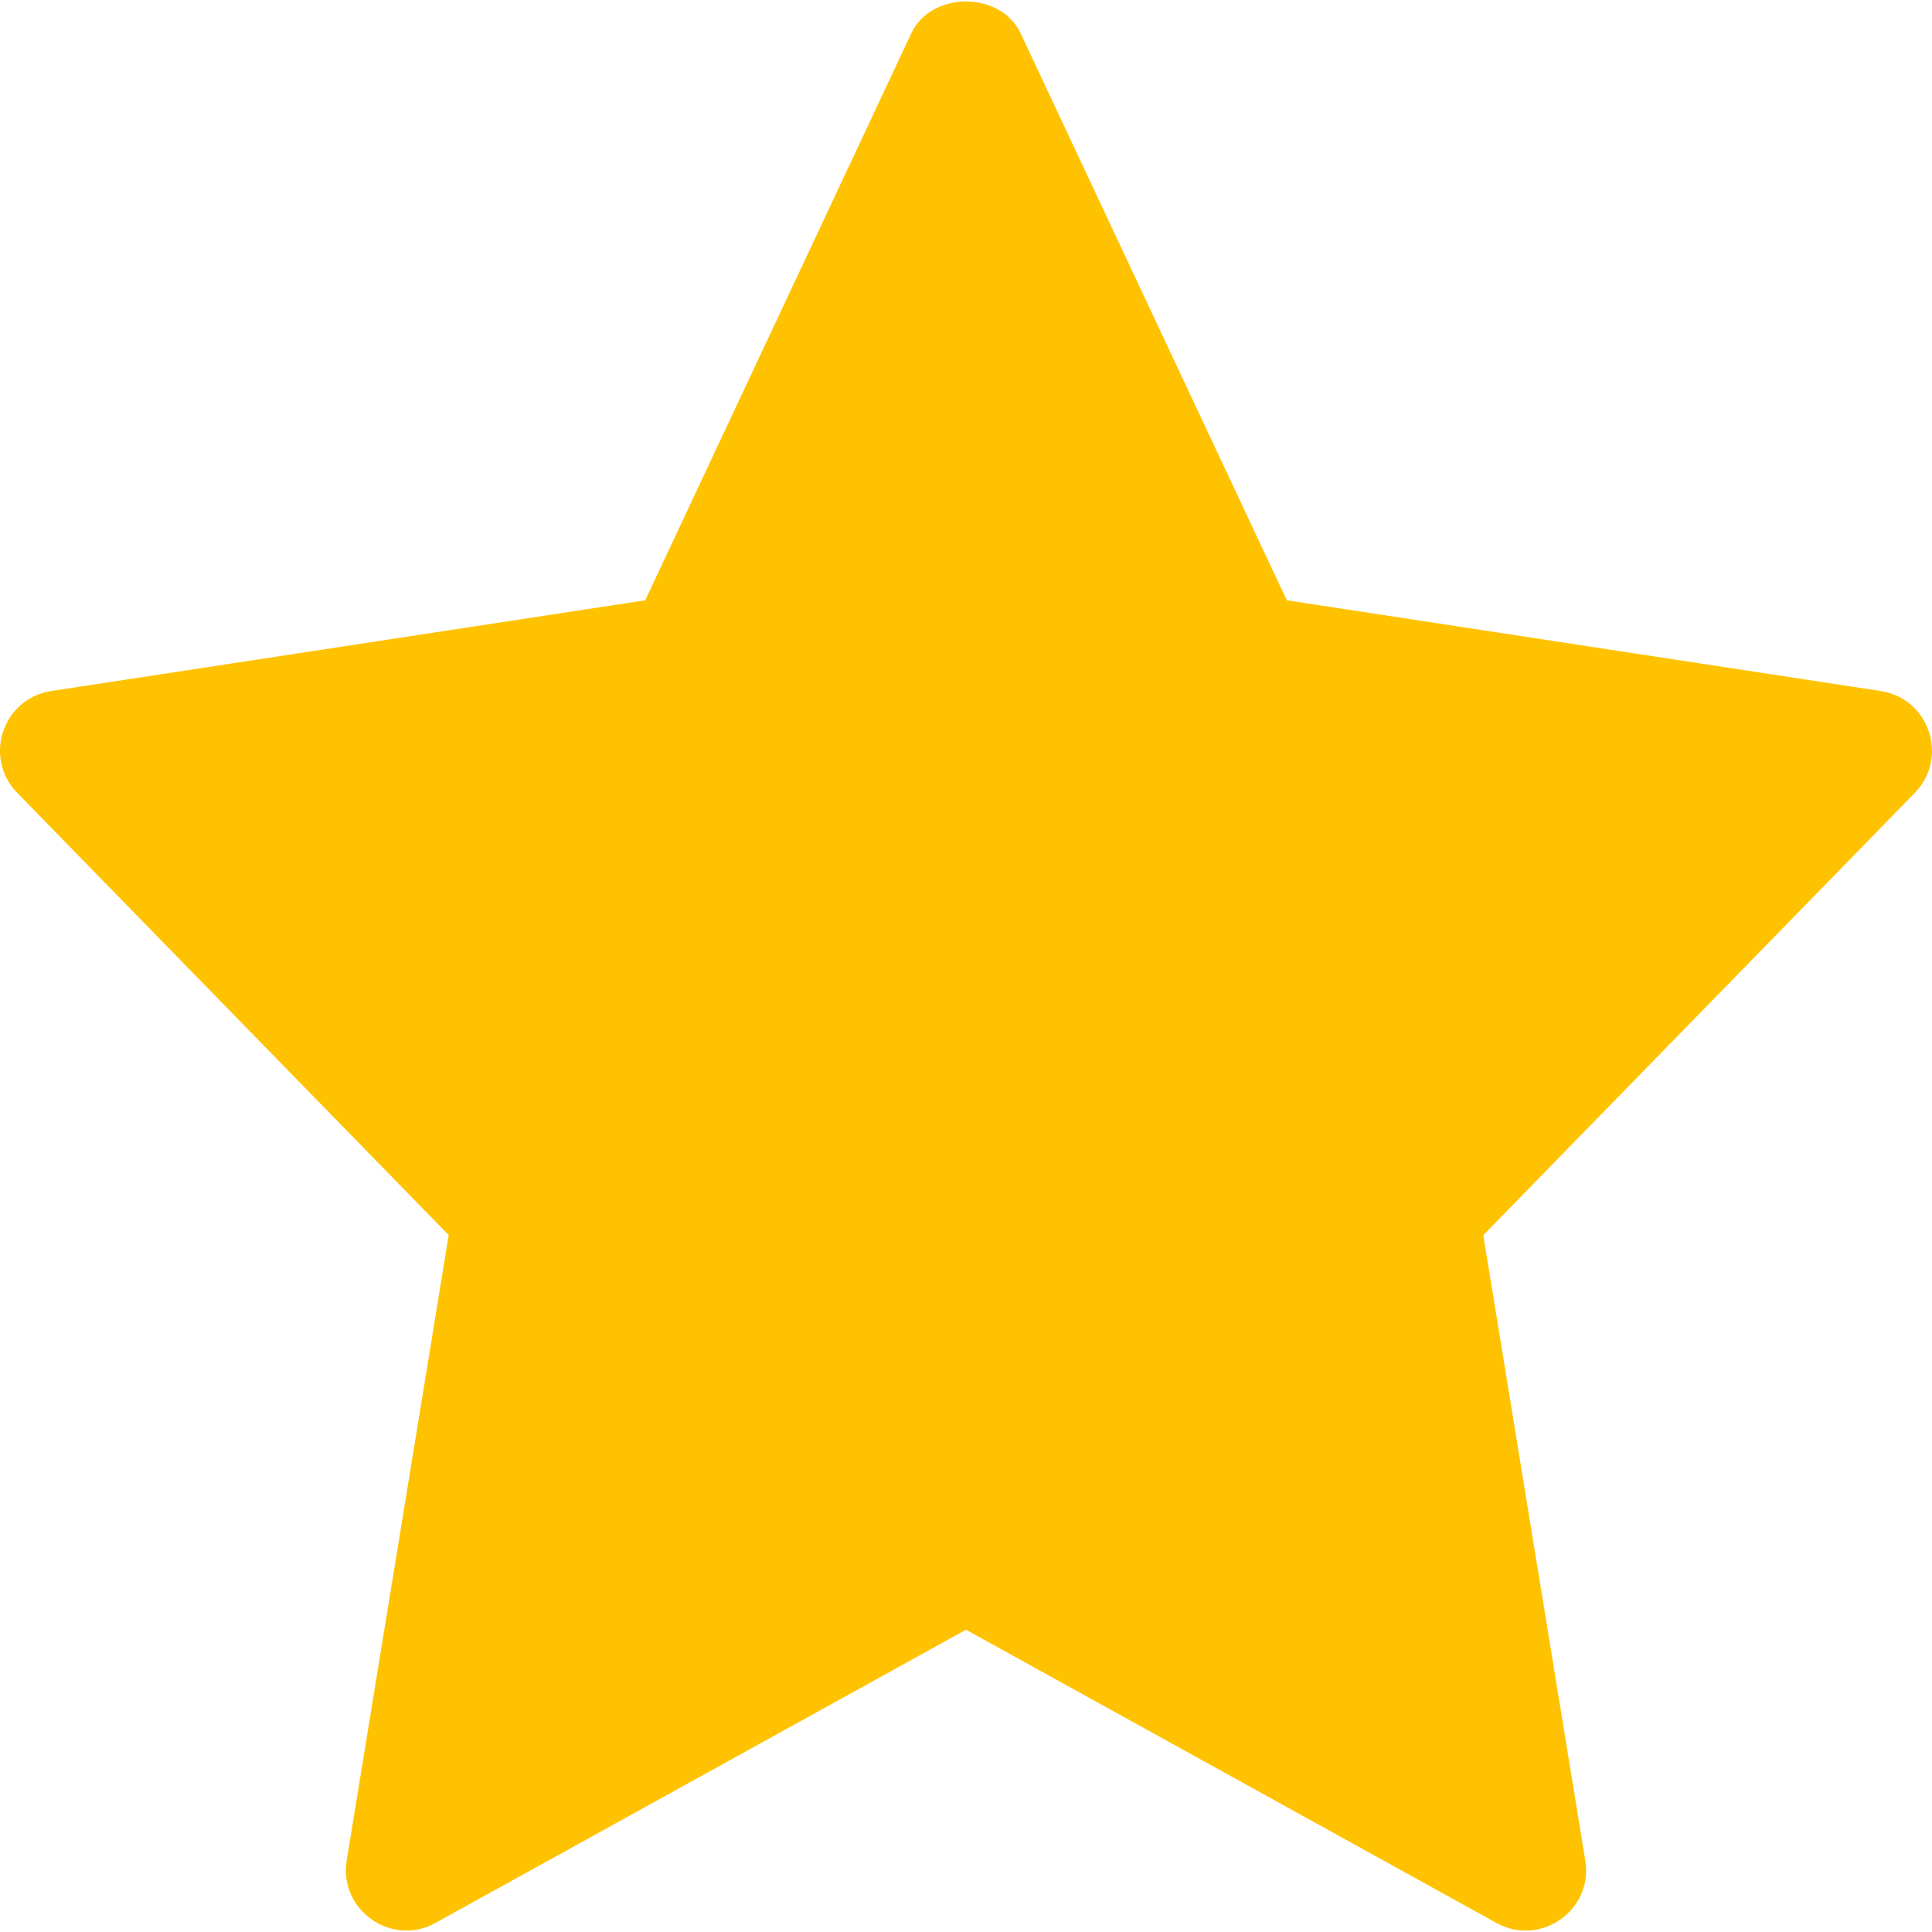 <?xml version="1.0"?>
<svg xmlns="http://www.w3.org/2000/svg" id="color" enable-background="new 0 0 24 24" height="512px" viewBox="0 0 24 24" width="512px"><g><path d="m23.363 8.584-7.378-1.127-3.307-7.044c-.247-.526-1.11-.526-1.357 0l-3.306 7.044-7.378 1.127c-.606.093-.848.83-.423 1.265l5.36 5.494-1.267 7.767c-.101.617.558 1.08 1.103.777l6.59-3.642 6.59 3.643c.54.3 1.205-.154 1.103-.777l-1.267-7.767 5.36-5.494c.425-.436.182-1.173-.423-1.266z" fill="#FFC200" data-original="#FFC107" class="active-path" data-old_color="#ffc107"/></g> </svg>
